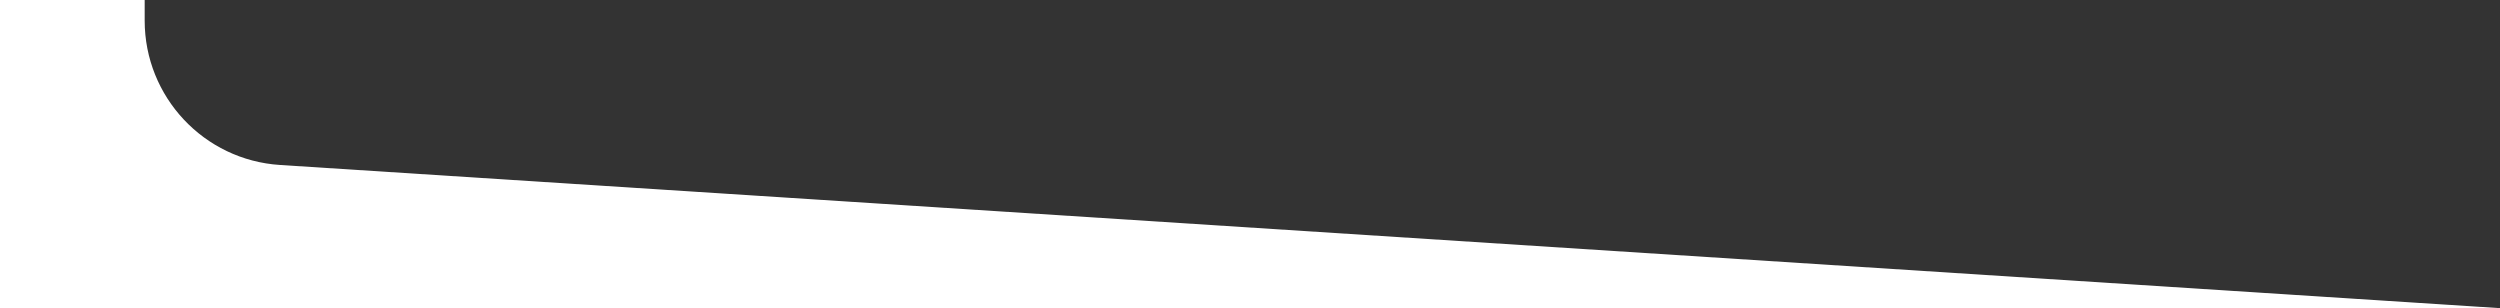 <?xml version="1.0" encoding="UTF-8"?> <svg xmlns="http://www.w3.org/2000/svg" width="1728" height="213" viewBox="0 0 1728 213" fill="none"><rect x="0" y="0" width="1728" height="213" fill="#333333" stroke="none"/><path d="M0 213H1728L193.564 114.035C140.943 110.641 100 66.972 100 14.242V0H0V213Z" fill="white"></path></svg> 